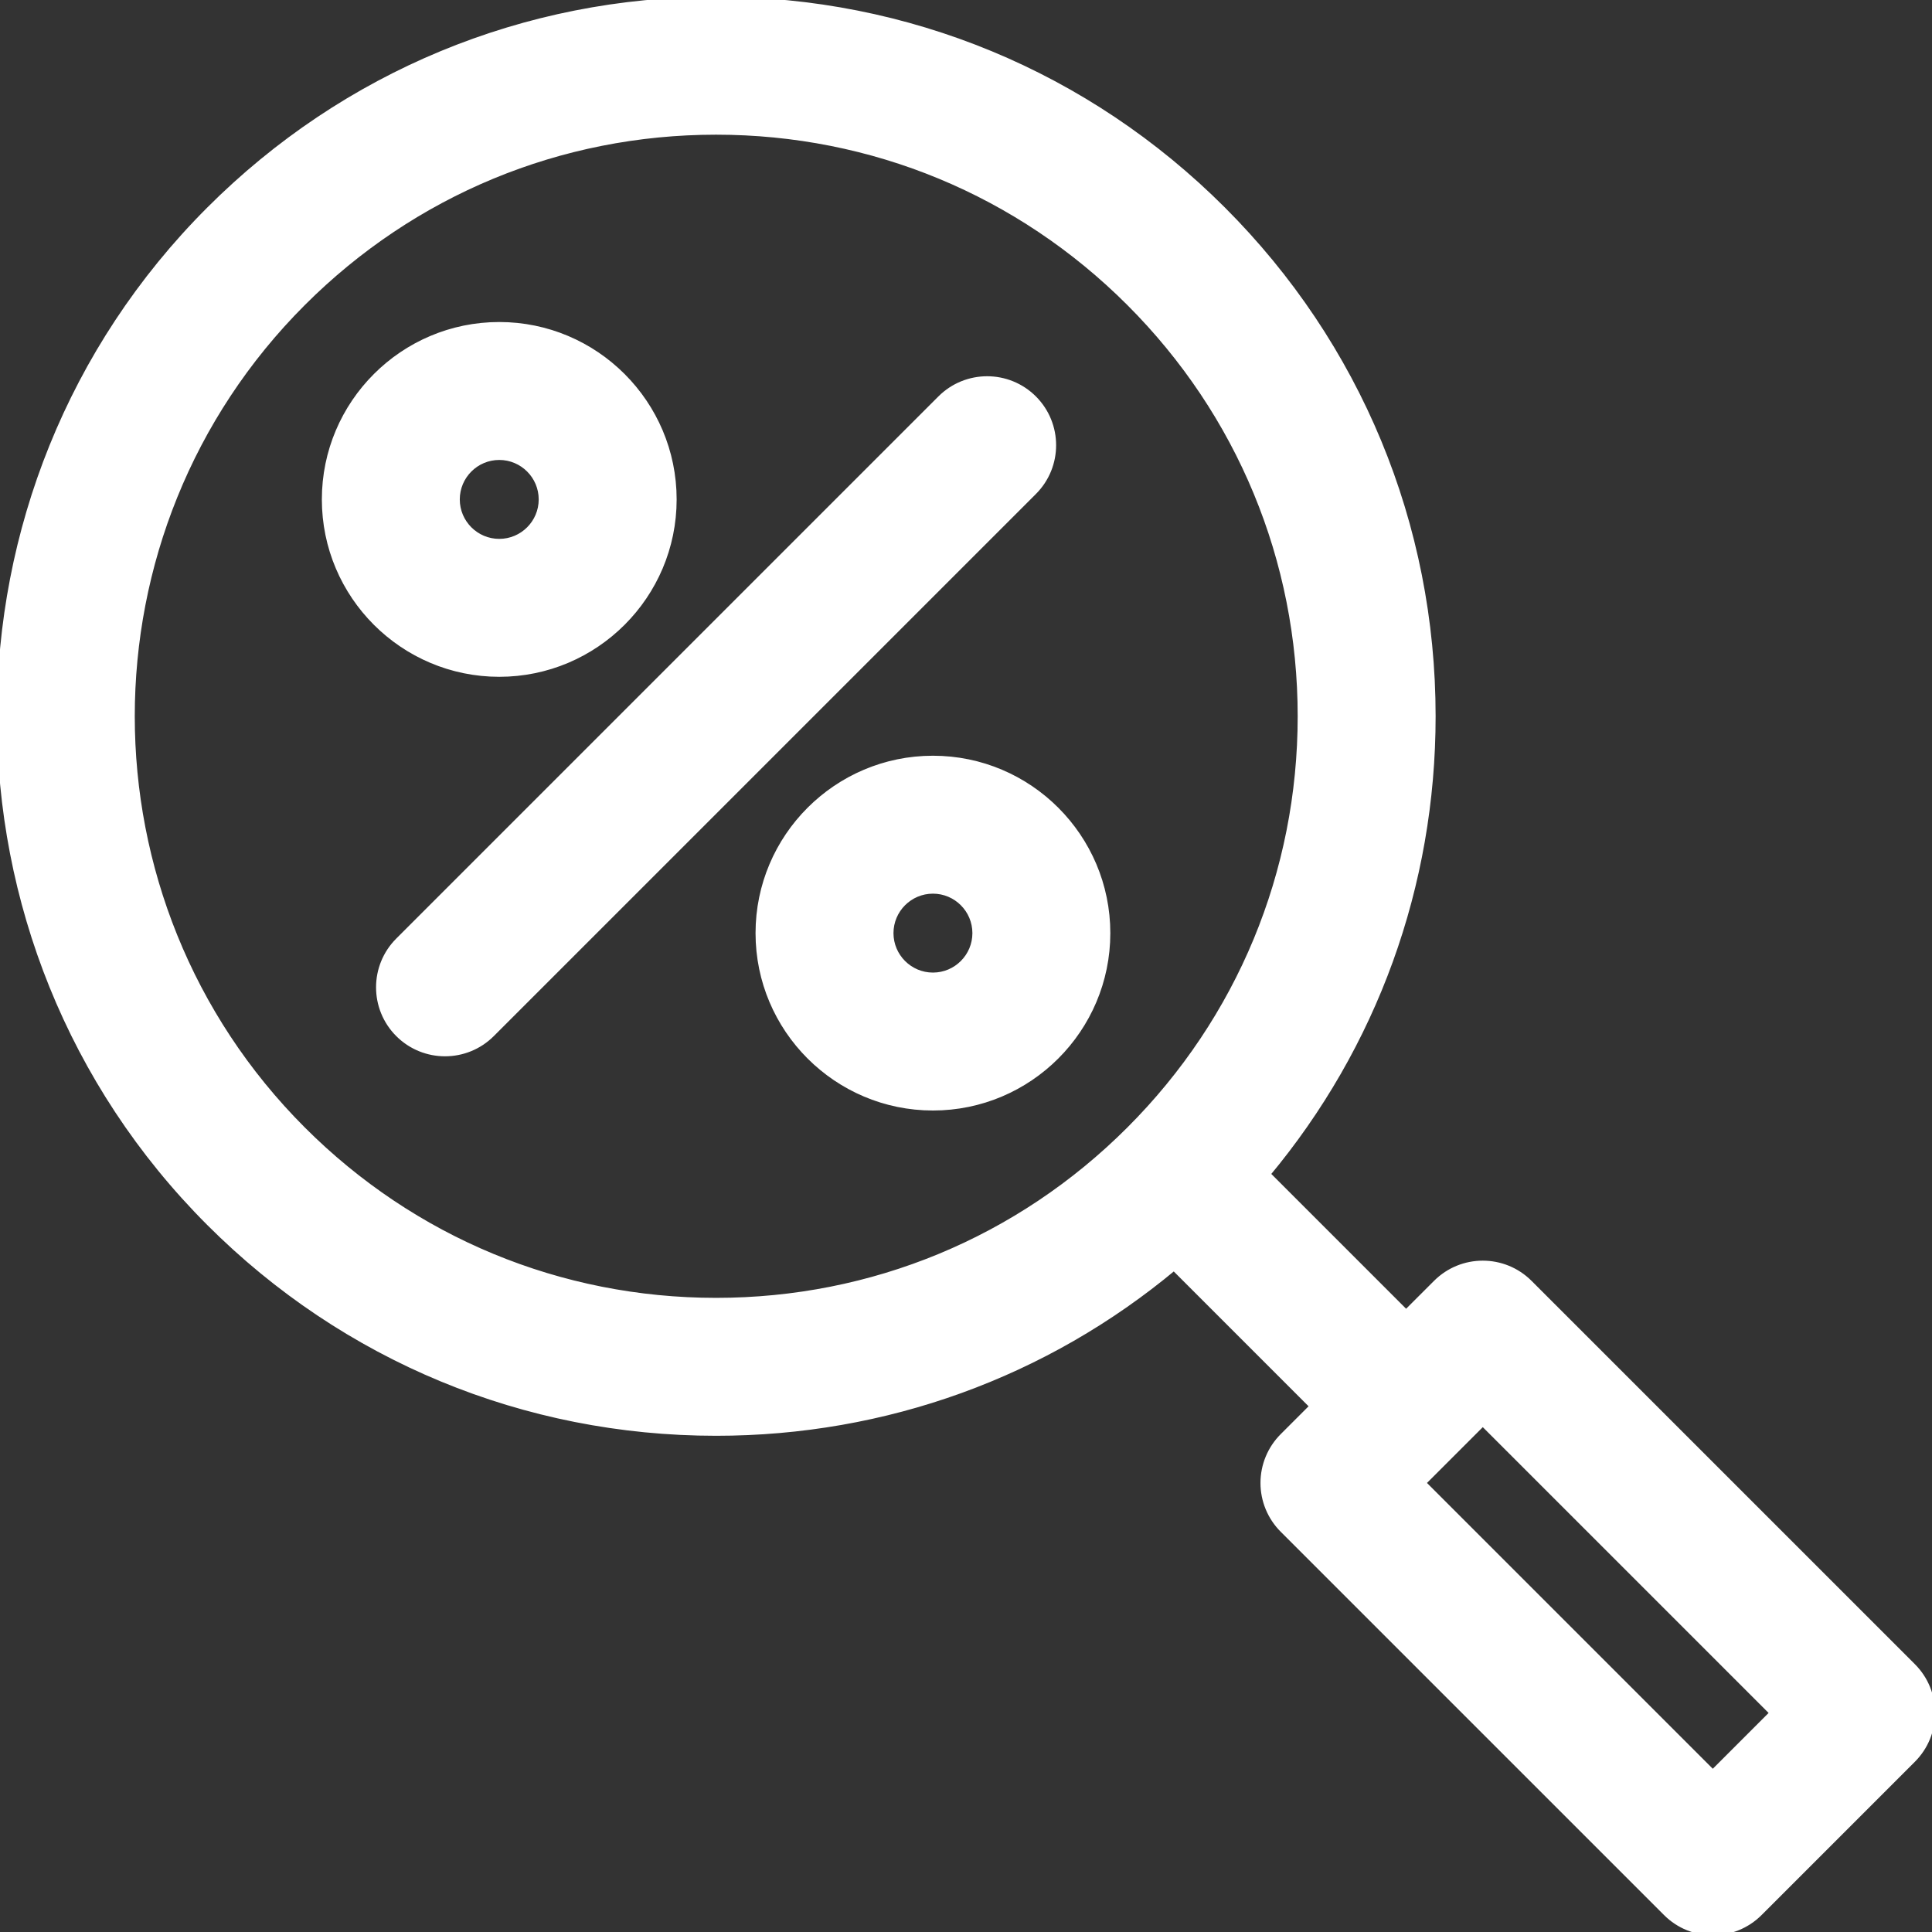 <!DOCTYPE svg PUBLIC "-//W3C//DTD SVG 1.1//EN" "http://www.w3.org/Graphics/SVG/1.1/DTD/svg11.dtd">
<!-- Uploaded to: SVG Repo, www.svgrepo.com, Transformed by: SVG Repo Mixer Tools -->
<svg fill="#ffffff" height="800px" width="800px" version="1.1" id="Capa_1" xmlns="http://www.w3.org/2000/svg" xmlns:xlink="http://www.w3.org/1999/xlink" viewBox="0 0 297 297" xml:space="preserve" stroke="#ffffff">
<rect x="0" y="0" width="297" height="297" fill="#333333" stroke="none"/>
<g id="SVGRepo_bgCarrier" stroke-width="0"/>
<g id="SVGRepo_tracerCarrier" stroke-linecap="round" stroke-linejoin="round"/>
<g id="SVGRepo_iconCarrier"> <g> <path d="M158.895,61.297c-3.946-3.943-10.341-3.943-14.286,0l-83.341,83.34c-3.944,3.943-3.944,10.34,0,14.286 c1.974,1.972,4.558,2.958,7.144,2.958c2.586,0,5.171-0.986,7.144-2.958l83.34-83.339C162.84,71.638,162.84,65.242,158.895,61.297z"/> <path d="M103.518,76.774c0-14.762-12.01-26.771-26.77-26.771c-14.762,0-26.771,12.009-26.771,26.771 c0,14.76,12.009,26.769,26.771,26.769C91.508,103.543,103.518,91.534,103.518,76.774z M70.181,76.774 c0-3.622,2.945-6.567,6.567-6.567c3.619,0,6.565,2.945,6.565,6.567c0,3.619-2.946,6.565-6.565,6.565 C73.126,83.34,70.181,80.394,70.181,76.774z"/> <path d="M143.418,116.676c-14.762,0-26.771,12.008-26.771,26.771c0,14.76,12.009,26.768,26.771,26.768 c14.761,0,26.768-12.009,26.768-26.768C170.187,128.684,158.179,116.676,143.418,116.676z M143.418,150.011 c-3.621,0-6.566-2.945-6.566-6.564c0-3.622,2.945-6.567,6.566-6.567c3.62,0,6.565,2.945,6.565,6.567 C149.984,147.065,147.038,150.011,143.418,150.011z"/> <path d="M294.017,256.184l-58.93-58.928c-3.945-3.944-10.339-3.946-14.287,0l-4.643,4.641l-21.397-21.398 c16.464-19.736,25.433-44.372,25.433-70.39c0-29.411-11.453-57.061-32.25-77.857C167.146,11.455,139.494,0,110.083,0 c-29.412,0-57.063,11.455-77.86,32.252c-42.932,42.93-42.932,112.784,0,155.717c20.798,20.796,48.448,32.249,77.86,32.249 c26.018,0,50.653-8.968,70.39-25.433l21.397,21.398l-4.643,4.642c-1.893,1.896-2.958,4.465-2.958,7.145 c0,2.679,1.065,5.247,2.958,7.144l58.933,58.928c1.972,1.973,4.557,2.959,7.142,2.959c2.587,0,5.172-0.986,7.145-2.959 l23.571-23.57C297.962,266.524,297.962,260.128,294.017,256.184z M46.509,173.682c-35.055-35.054-35.055-92.092,0-127.143 c16.981-16.982,39.56-26.334,63.574-26.334c24.015,0,46.592,9.353,63.572,26.334c16.981,16.98,26.334,39.558,26.334,63.571 c0,24.016-9.353,46.592-26.334,63.572c-16.98,16.982-39.558,26.333-63.572,26.333C86.069,200.015,63.49,190.663,46.509,173.682z M227.945,218.684l44.643,44.643l-9.286,9.286l-44.644-44.643L227.945,218.684z"/> </g> </g>
</svg>